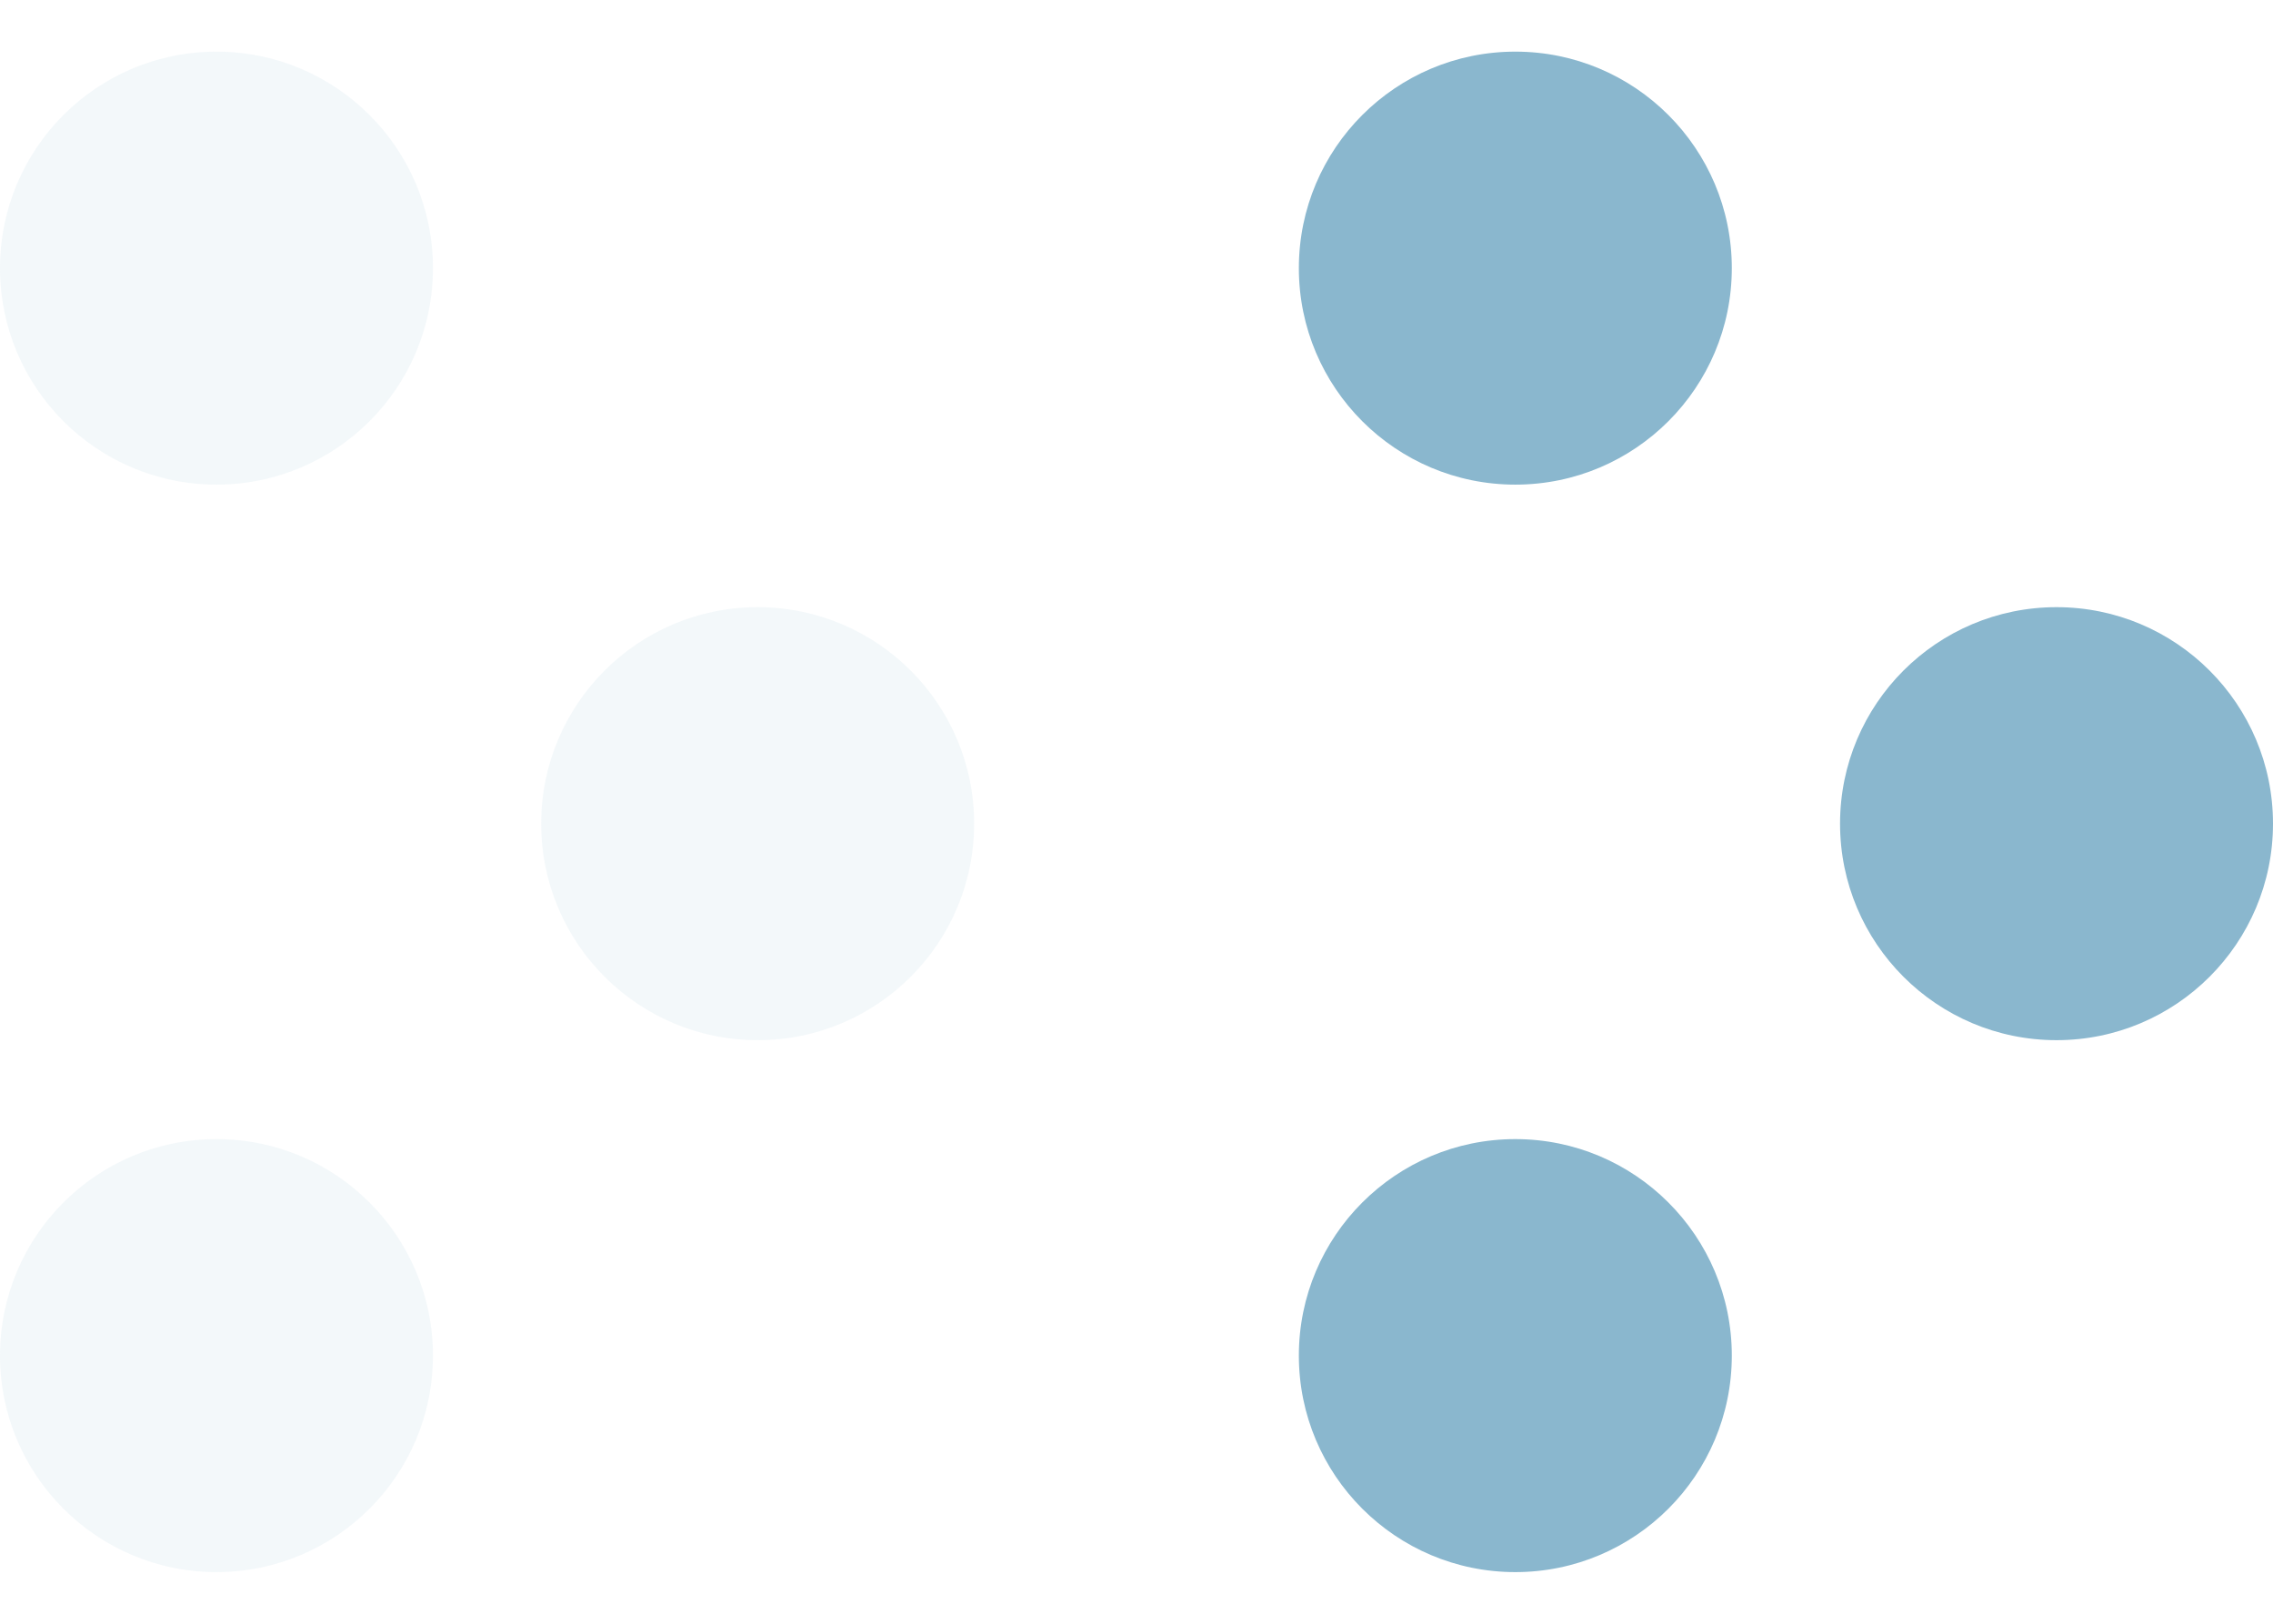 <svg width="21" height="15" viewBox="0 0 21 15" fill="none" xmlns="http://www.w3.org/2000/svg">
<circle opacity="0.1" cx="7" cy="7.609" r="2" fill="#8AB7CE"/>
<circle opacity="0.1" cx="2" cy="12.523" r="2" fill="#8AB7CE"/>
<circle opacity="0.1" cx="2" cy="2.477" r="2" fill="#8AB7CE"/>
<circle cx="19" cy="7.609" r="2" fill="#8AB7CE"/>
<circle cx="14" cy="12.523" r="2" fill="#8AB7CE"/>
<circle cx="14" cy="2.477" r="2" fill="#8AB7CE"/>
</svg>
